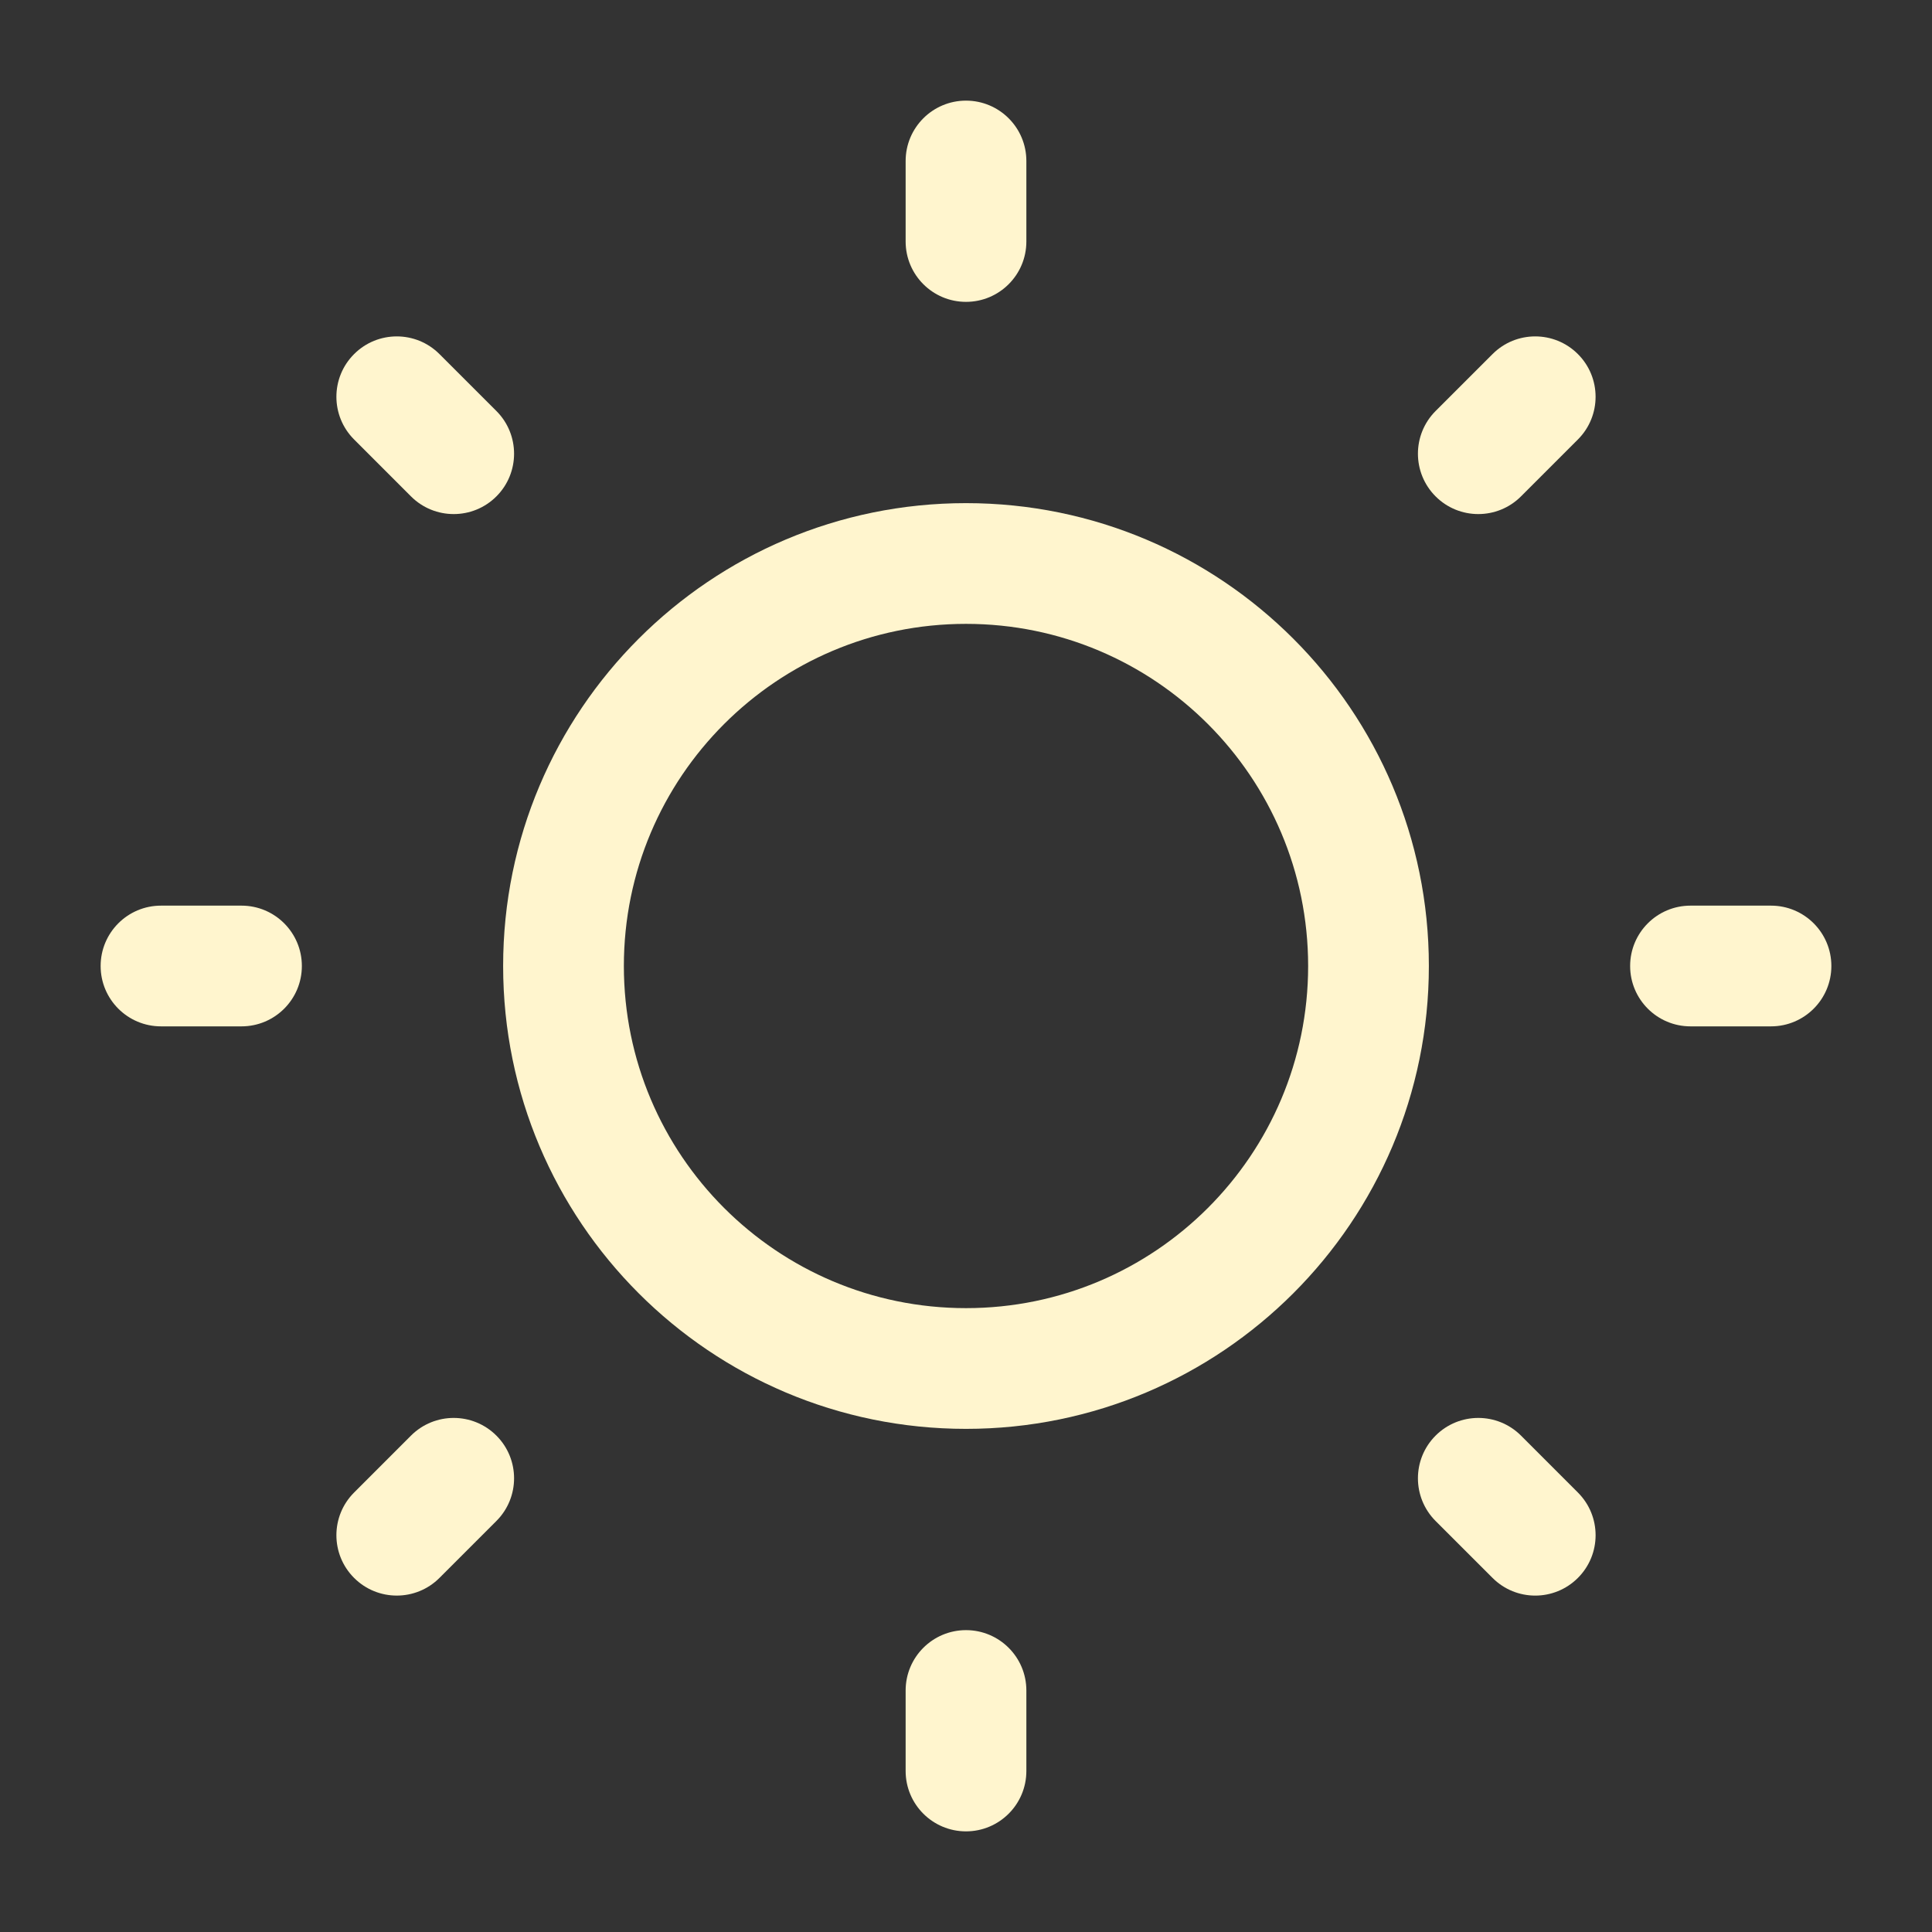<svg width="90" height="90" viewBox="0 0 90 90" fill="none" xmlns="http://www.w3.org/2000/svg">
<rect x="0" y="0" width="90" height="90" fill="#333333" stroke="none"/>
<path d="M45 4.688C46.553 4.688 47.812 5.947 47.812 7.5V11.25C47.812 12.803 46.553 14.062 45 14.062C43.447 14.062 42.188 12.803 42.188 11.25V7.5C42.188 5.947 43.447 4.688 45 4.688Z" fill="#FFF5CE"/>
<path fill-rule="evenodd" clip-rule="evenodd" d="M23.438 45C23.438 33.091 33.091 23.438 45 23.438C56.909 23.438 66.562 33.091 66.562 45C66.562 56.909 56.909 66.562 45 66.562C33.091 66.562 23.438 56.909 23.438 45ZM45 29.062C36.198 29.062 29.062 36.198 29.062 45C29.062 53.802 36.198 60.938 45 60.938C53.802 60.938 60.938 53.802 60.938 45C60.938 36.198 53.802 29.062 45 29.062Z" fill="#FFF5CE"/>
<path d="M20.472 16.495C19.374 15.396 17.593 15.396 16.495 16.495C15.396 17.593 15.396 19.374 16.495 20.472L19.146 23.124C20.245 24.222 22.026 24.222 23.124 23.124C24.222 22.026 24.222 20.245 23.124 19.146L20.472 16.495Z" fill="#FFF5CE"/>
<path d="M85.312 45C85.312 46.553 84.053 47.812 82.5 47.812H78.75C77.197 47.812 75.938 46.553 75.938 45C75.938 43.447 77.197 42.188 78.75 42.188H82.5C84.053 42.188 85.312 43.447 85.312 45Z" fill="#FFF5CE"/>
<path d="M73.505 20.472C74.603 19.374 74.603 17.593 73.505 16.495C72.407 15.396 70.626 15.396 69.528 16.495L66.876 19.146C65.778 20.245 65.778 22.026 66.876 23.124C67.974 24.222 69.755 24.222 70.853 23.124L73.505 20.472Z" fill="#FFF5CE"/>
<path d="M45 75.938C46.553 75.938 47.812 77.197 47.812 78.75V82.5C47.812 84.053 46.553 85.312 45 85.312C43.447 85.312 42.188 84.053 42.188 82.5V78.75C42.188 77.197 43.447 75.938 45 75.938Z" fill="#FFF5CE"/>
<path d="M70.854 66.876C69.755 65.778 67.975 65.778 66.876 66.876C65.778 67.974 65.778 69.755 66.876 70.854L69.528 73.505C70.626 74.604 72.407 74.604 73.505 73.505C74.604 72.407 74.604 70.626 73.505 69.528L70.854 66.876Z" fill="#FFF5CE"/>
<path d="M14.062 45C14.062 46.553 12.803 47.812 11.25 47.812H7.5C5.947 47.812 4.688 46.553 4.688 45C4.688 43.447 5.947 42.188 7.5 42.188H11.25C12.803 42.188 14.062 43.447 14.062 45Z" fill="#FFF5CE"/>
<path d="M23.124 70.853C24.222 69.755 24.222 67.974 23.124 66.876C22.025 65.778 20.245 65.778 19.146 66.876L16.495 69.528C15.396 70.626 15.396 72.407 16.495 73.505C17.593 74.603 19.374 74.603 20.472 73.505L23.124 70.853Z" fill="#FFF5CE"/>
</svg>
